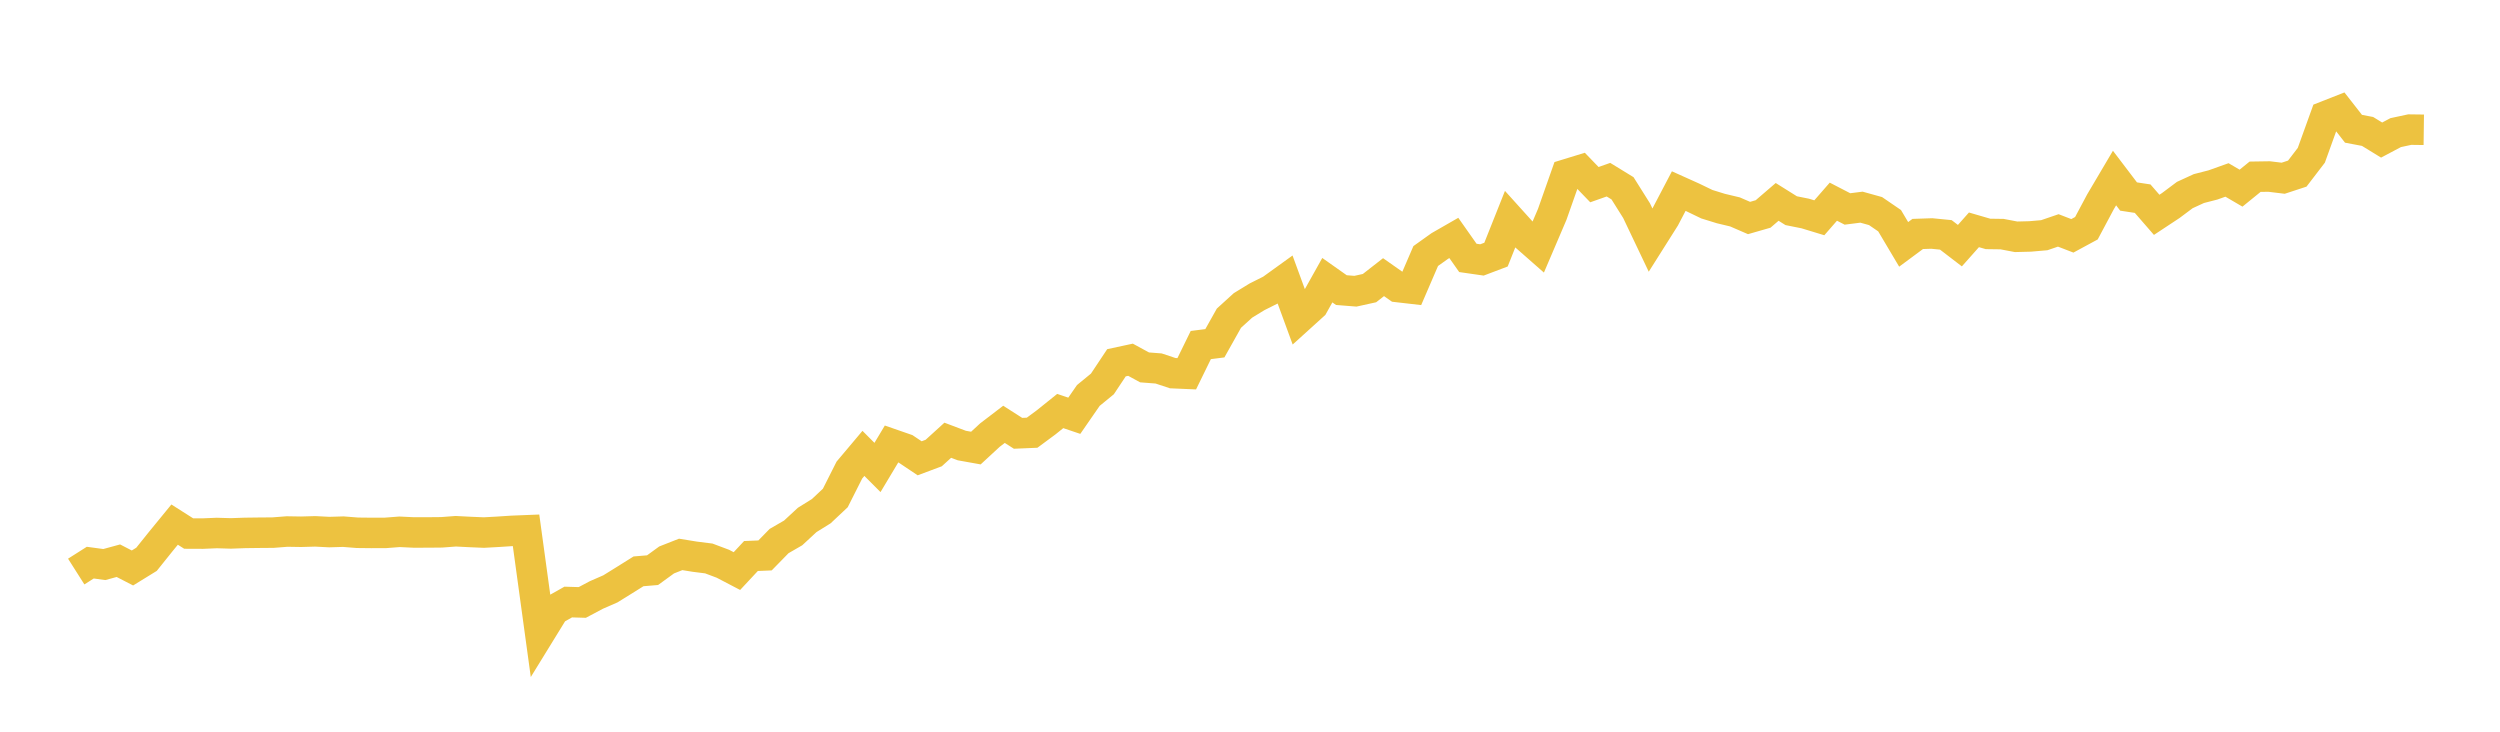 <svg width="164" height="48" xmlns="http://www.w3.org/2000/svg" xmlns:xlink="http://www.w3.org/1999/xlink"><path fill="none" stroke="rgb(237,194,64)" stroke-width="2" d="M5,37.494L5.922,36.909L6.844,37.034L7.766,36.782L8.689,37.259L9.611,36.691L10.533,35.541L11.455,34.414L12.377,35L13.299,35.004L14.222,34.965L15.144,34.992L16.066,34.959L16.988,34.947L17.91,34.94L18.832,34.868L19.754,34.883L20.677,34.857L21.599,34.904L22.521,34.877L23.443,34.95L24.365,34.96L25.287,34.957L26.21,34.886L27.132,34.93L28.054,34.929L28.976,34.92L29.898,34.85L30.82,34.897L31.743,34.936L32.665,34.885L33.587,34.825L34.509,34.788L35.431,41.512L36.353,40.014L37.275,39.494L38.198,39.521L39.12,39.031L40.042,38.629L40.964,38.057L41.886,37.48L42.808,37.403L43.731,36.732L44.653,36.369L45.575,36.519L46.497,36.635L47.419,36.981L48.341,37.463L49.263,36.474L50.186,36.436L51.108,35.493L52.03,34.96L52.952,34.107L53.874,33.534L54.796,32.668L55.719,30.837L56.641,29.742L57.563,30.666L58.485,29.126L59.407,29.446L60.329,30.064L61.251,29.719L62.174,28.88L63.096,29.228L64.018,29.393L64.94,28.541L65.862,27.836L66.784,28.425L67.707,28.386L68.629,27.704L69.551,26.963L70.473,27.274L71.395,25.941L72.317,25.186L73.24,23.798L74.162,23.599L75.084,24.101L76.006,24.172L76.928,24.479L77.85,24.519L78.772,22.635L79.695,22.518L80.617,20.873L81.539,20.035L82.461,19.471L83.383,19.009L84.305,18.344L85.228,20.863L86.15,20.028L87.072,18.38L87.994,19.031L88.916,19.104L89.838,18.901L90.76,18.181L91.683,18.829L92.605,18.935L93.527,16.796L94.449,16.138L95.371,15.609L96.293,16.919L97.216,17.052L98.138,16.703L99.06,14.387L99.982,15.409L100.904,16.219L101.826,14.062L102.749,11.44L103.671,11.157L104.593,12.113L105.515,11.787L106.437,12.352L107.359,13.819L108.281,15.756L109.204,14.295L110.126,12.536L111.048,12.951L111.97,13.396L112.892,13.681L113.814,13.901L114.737,14.301L115.659,14.036L116.581,13.244L117.503,13.821L118.425,14.006L119.347,14.287L120.269,13.23L121.192,13.707L122.114,13.59L123.036,13.847L123.958,14.478L124.88,16.031L125.802,15.348L126.725,15.317L127.647,15.408L128.569,16.115L129.491,15.077L130.413,15.345L131.335,15.358L132.257,15.534L133.18,15.51L134.102,15.43L135.024,15.115L135.946,15.471L136.868,14.972L137.79,13.242L138.713,11.679L139.635,12.892L140.557,13.032L141.479,14.093L142.401,13.484L143.323,12.794L144.246,12.37L145.168,12.133L146.09,11.804L147.012,12.343L147.934,11.594L148.856,11.58L149.778,11.692L150.701,11.389L151.623,10.186L152.545,7.629L153.467,7.267L154.389,8.447L155.311,8.622L156.234,9.188L157.156,8.7L158.078,8.502L159,8.514"></path></svg>